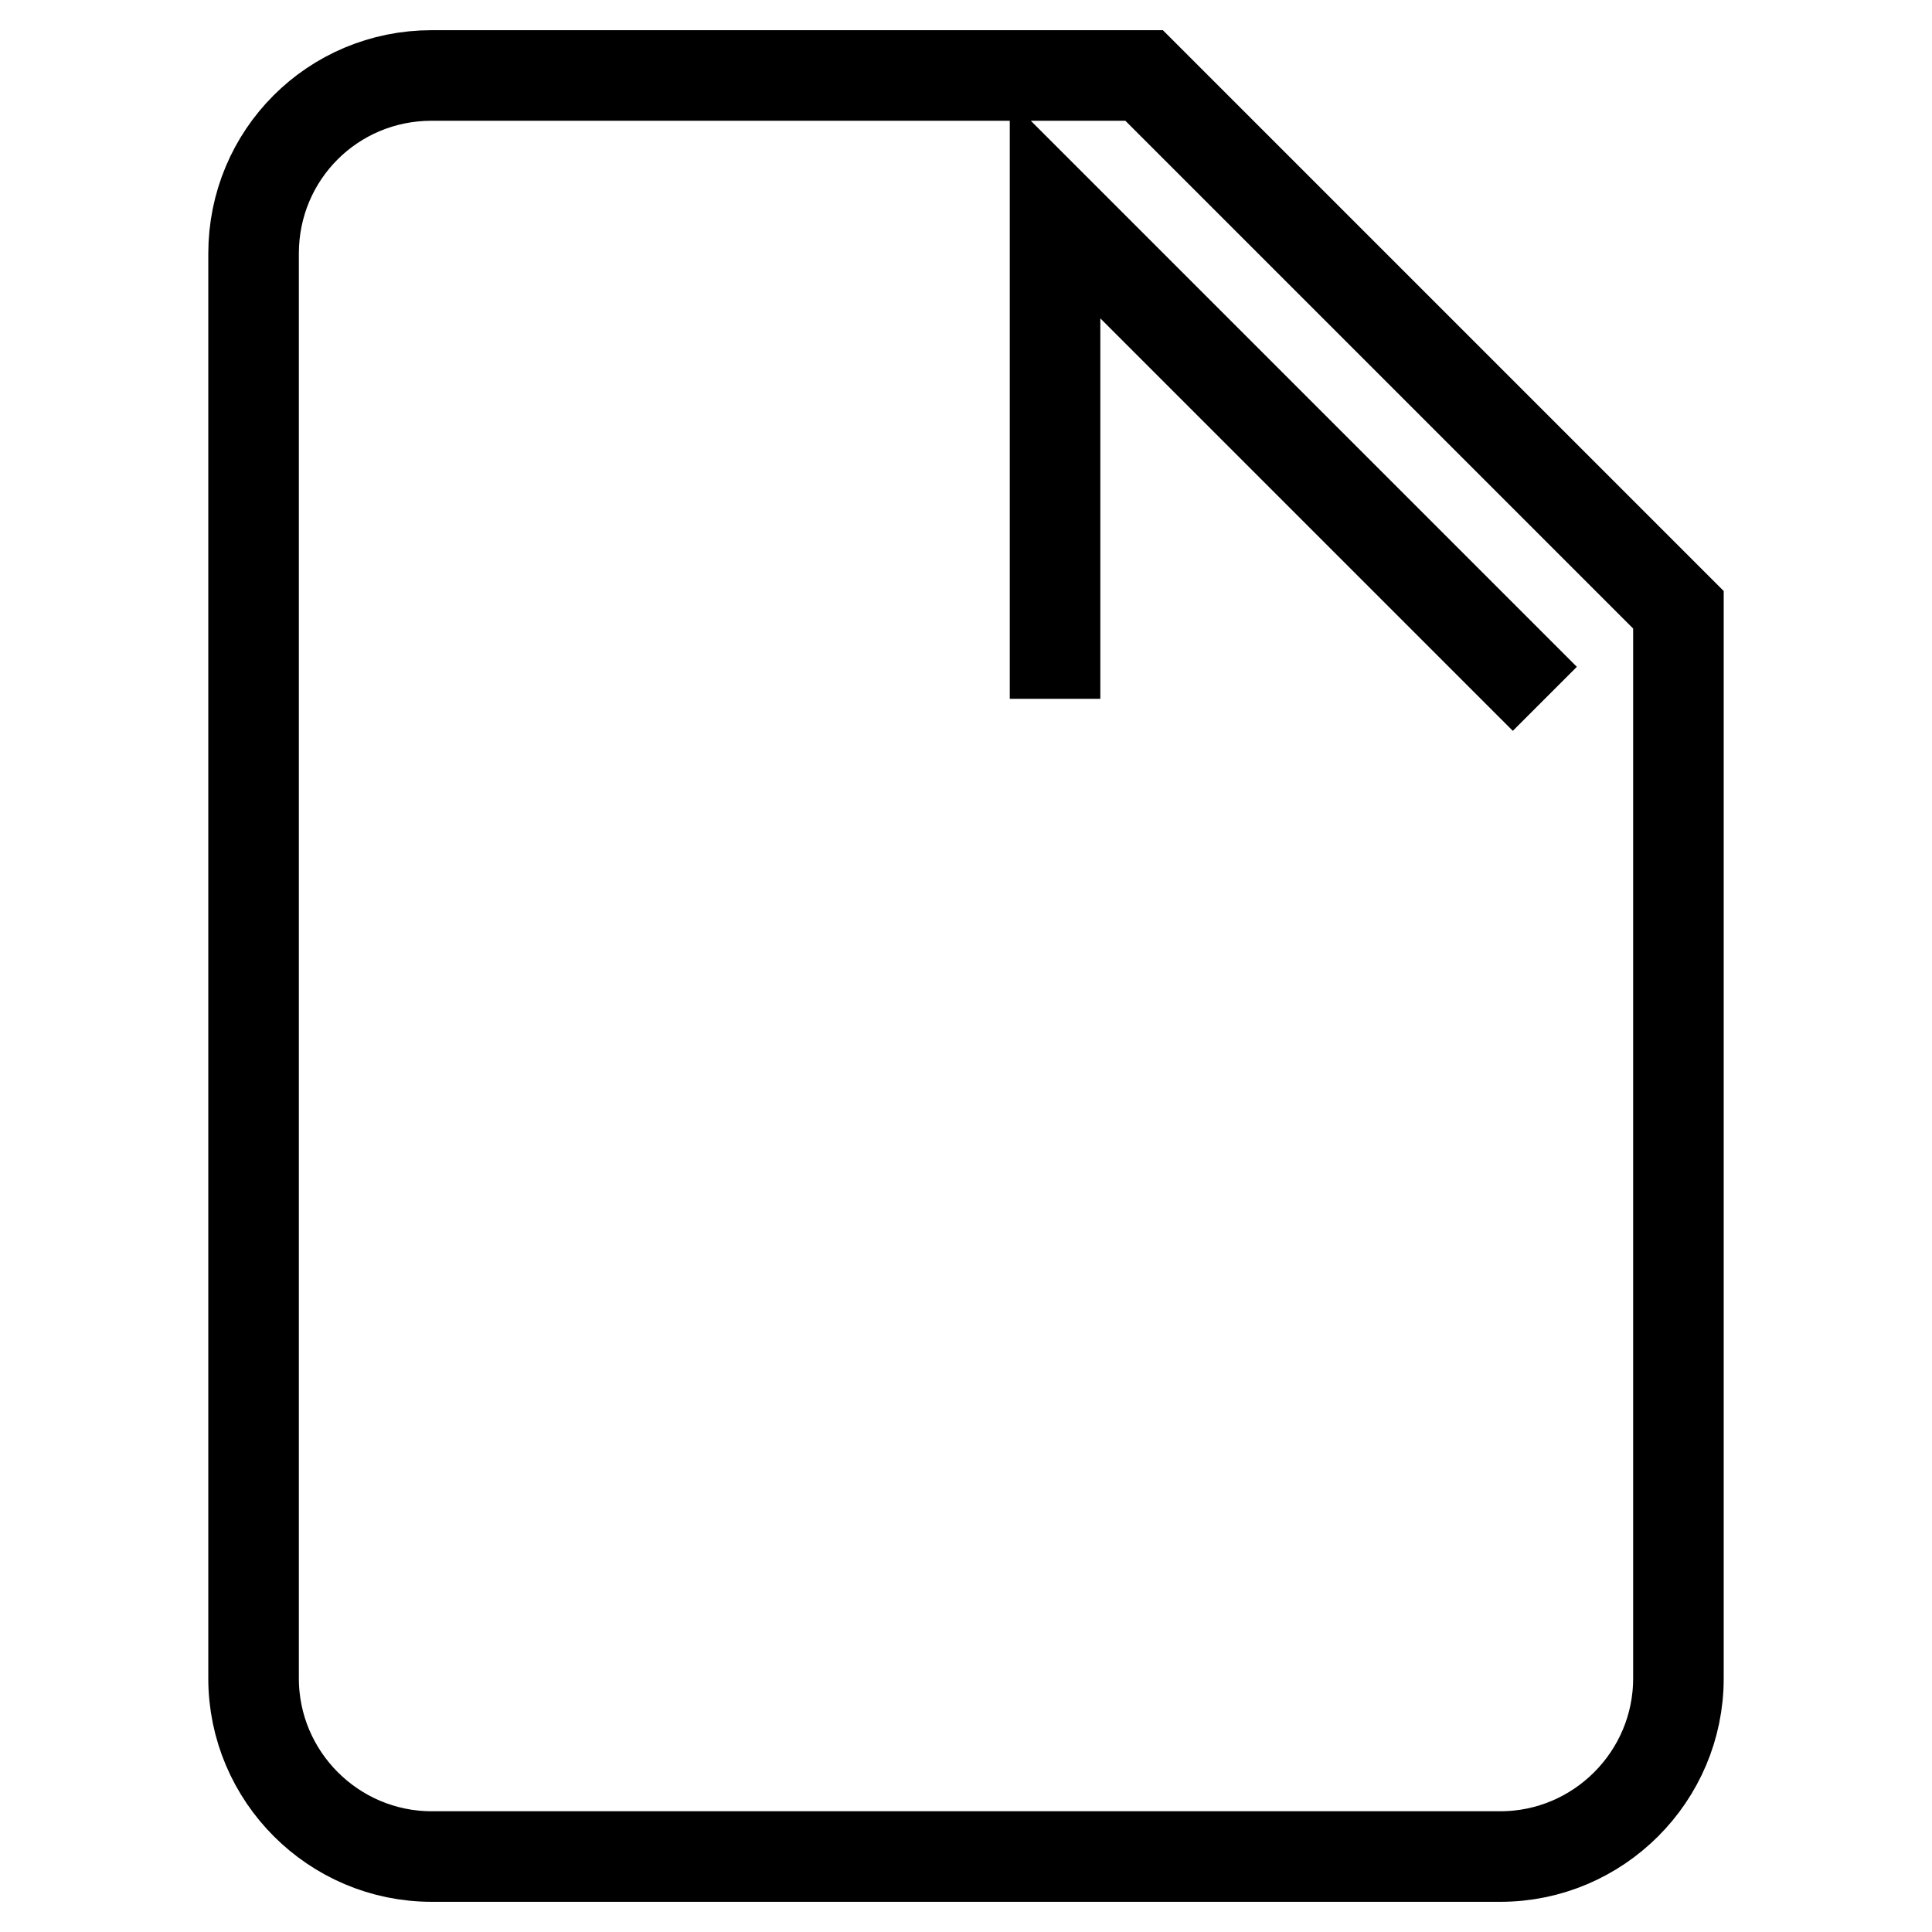 <?xml version="1.0" encoding="utf-8"?>
<!-- Svg Vector Icons : http://www.onlinewebfonts.com/icon -->
<!DOCTYPE svg PUBLIC "-//W3C//DTD SVG 1.1//EN" "http://www.w3.org/Graphics/SVG/1.1/DTD/svg11.dtd">
<svg version="1.1" xmlns="http://www.w3.org/2000/svg" xmlns:xlink="http://www.w3.org/1999/xlink" x="0px" y="0px" viewBox="0 0 256 256" enable-background="new 0 0 256 256" xml:space="preserve">
<g> <path stroke-width="12" fill-opacity="0" stroke="#000000"  d="M139.8,92.6V27.7l64.9,64.9 M57.2,10c-13.1,0-23.6,10.5-23.6,23.6v188.8c0,13,10.6,23.6,23.6,23.6h141.6 c13,0,23.6-10.6,23.6-23.6V80.8L151.6,10H57.2z"/></g>
</svg>
